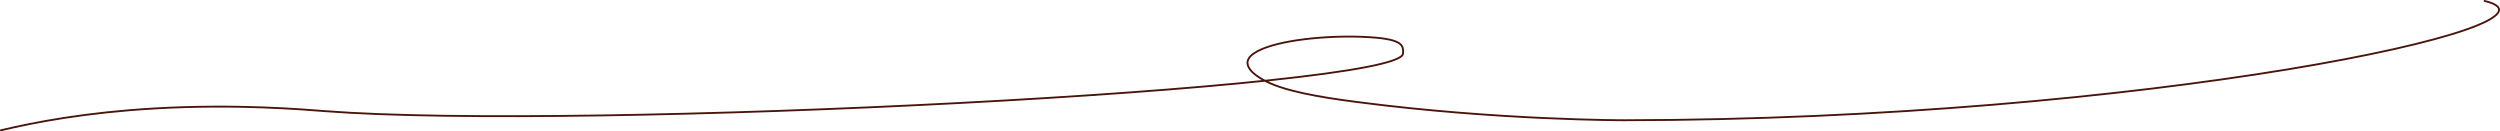 <svg xmlns="http://www.w3.org/2000/svg" viewBox="0 0 771.97 40.52"><defs><style>.cls-1 { fill: none; stroke: #49140a; stroke-linecap: round; stroke-linejoin: round; stroke-width: .58px; }</style></defs><path class="cls-1" d="M767.21.29c31.11 7.45-104.86 36.66-265.55 36.84 0 0-39.06.06-82.78-5.65-11.22-1.46-23.05-3.38-29.21-7.05-1.74-1.04-9.1-5.42 0-9.27 7.43-3.15 22.18-4.39 33.49-3.66 10.25.67 10.2 2.67 10.08 5.04-.55 10.91-253.75 23.88-333.03 17.77-6.2-.48-27.13-2.29-52.46-.82-21.15 1.22-37.02 4.25-47.46 6.74" id="_レイヤー_1-2"/></svg>